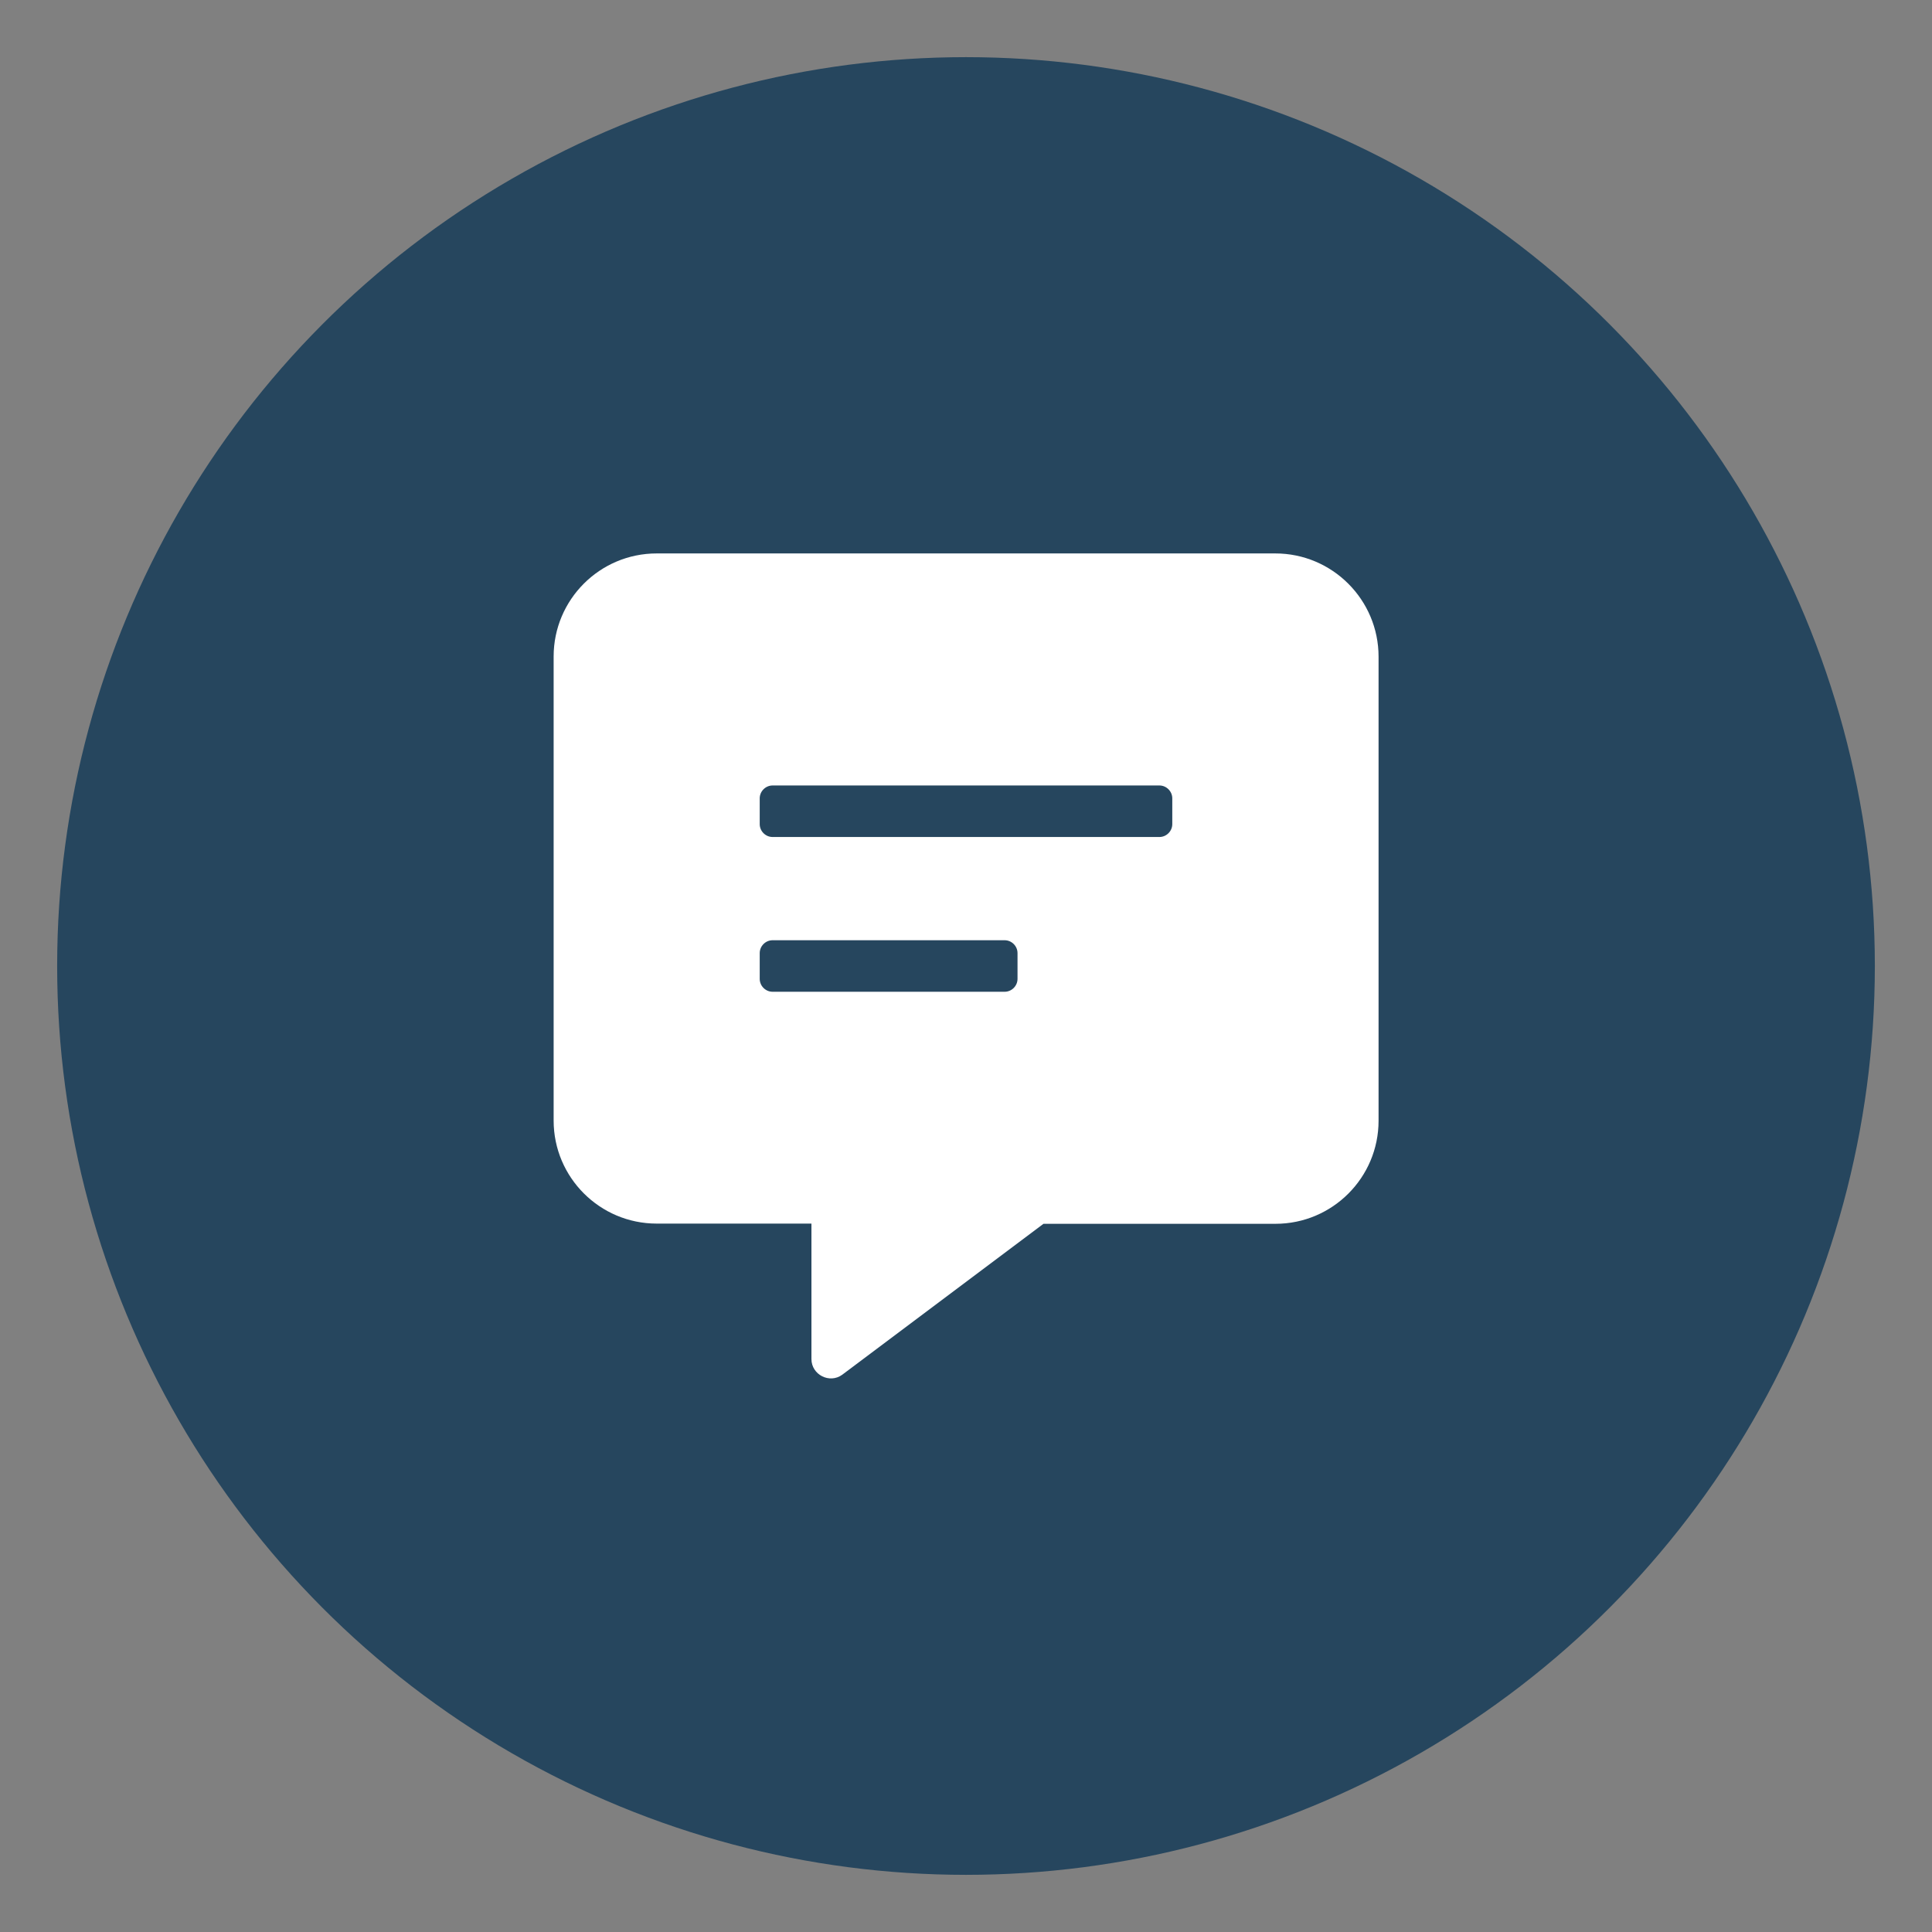 <?xml version="1.0" encoding="utf-8"?>
<!-- Generator: Adobe Illustrator 24.2.1, SVG Export Plug-In . SVG Version: 6.00 Build 0)  -->
<svg version="1.1" id="Layer_1" xmlns="http://www.w3.org/2000/svg" xmlns:xlink="http://www.w3.org/1999/xlink" x="0px" y="0px"
	 viewBox="0 0 96 96" style="enable-background:new 0 0 96 96;" xml:space="preserve">
<rect x="0" y="0" width="96" height="96" fill="#808080" stroke="none"/>
<style type="text/css">
	.st0{fill:#26465E;}
	.st1{fill-rule:evenodd;clip-rule:evenodd;fill:#2BAAE2;}
	.st2{fill-rule:evenodd;clip-rule:evenodd;fill:#010101;}
	.st3{fill-rule:evenodd;clip-rule:evenodd;fill:#FFFFFF;}
	.st4{fill:#010101;}
	.st5{opacity:0.5;fill:#6AA7C4;}
	.st6{fill:#4FC4F1;}
	.st7{clip-path:url(#SVGID_20_);}
	.st8{fill:#2BACE2;}
	.st9{fill:#FFFFFF;}
	.st10{fill-rule:evenodd;clip-rule:evenodd;fill:#272361;}
	.st11{opacity:0.5;fill:#989898;}
	.st12{fill-rule:evenodd;clip-rule:evenodd;fill:#29ABE2;}
	.st13{fill:#29ABE2;}
	.st14{fill:#FFFFFF;stroke:#26465E;stroke-miterlimit:10;}
</style>
<circle class="st0" cx="48" cy="48" r="45.16"/>
<path class="st9" d="M63.37,27.5H32.63c-2.83,0-5.12,2.3-5.12,5.12v23.06c0,2.83,2.3,5.12,5.12,5.12h7.69v6.73
	c0,0.78,0.9,1.24,1.53,0.78l10-7.5h11.53c2.83,0,5.12-2.3,5.12-5.12V32.63C68.5,29.8,66.2,27.5,63.37,27.5z M50.56,48.64
	c0,0.35-0.29,0.64-0.64,0.64H38.39c-0.35,0-0.64-0.29-0.64-0.64v-1.28c0-0.35,0.29-0.64,0.64-0.64h11.53c0.35,0,0.64,0.29,0.64,0.64
	V48.64z M58.25,40.95c0,0.35-0.29,0.64-0.64,0.64H38.39c-0.35,0-0.64-0.29-0.64-0.64v-1.28c0-0.35,0.29-0.64,0.64-0.64h19.22
	c0.35,0,0.64,0.29,0.64,0.64V40.95z"/>
</svg>

